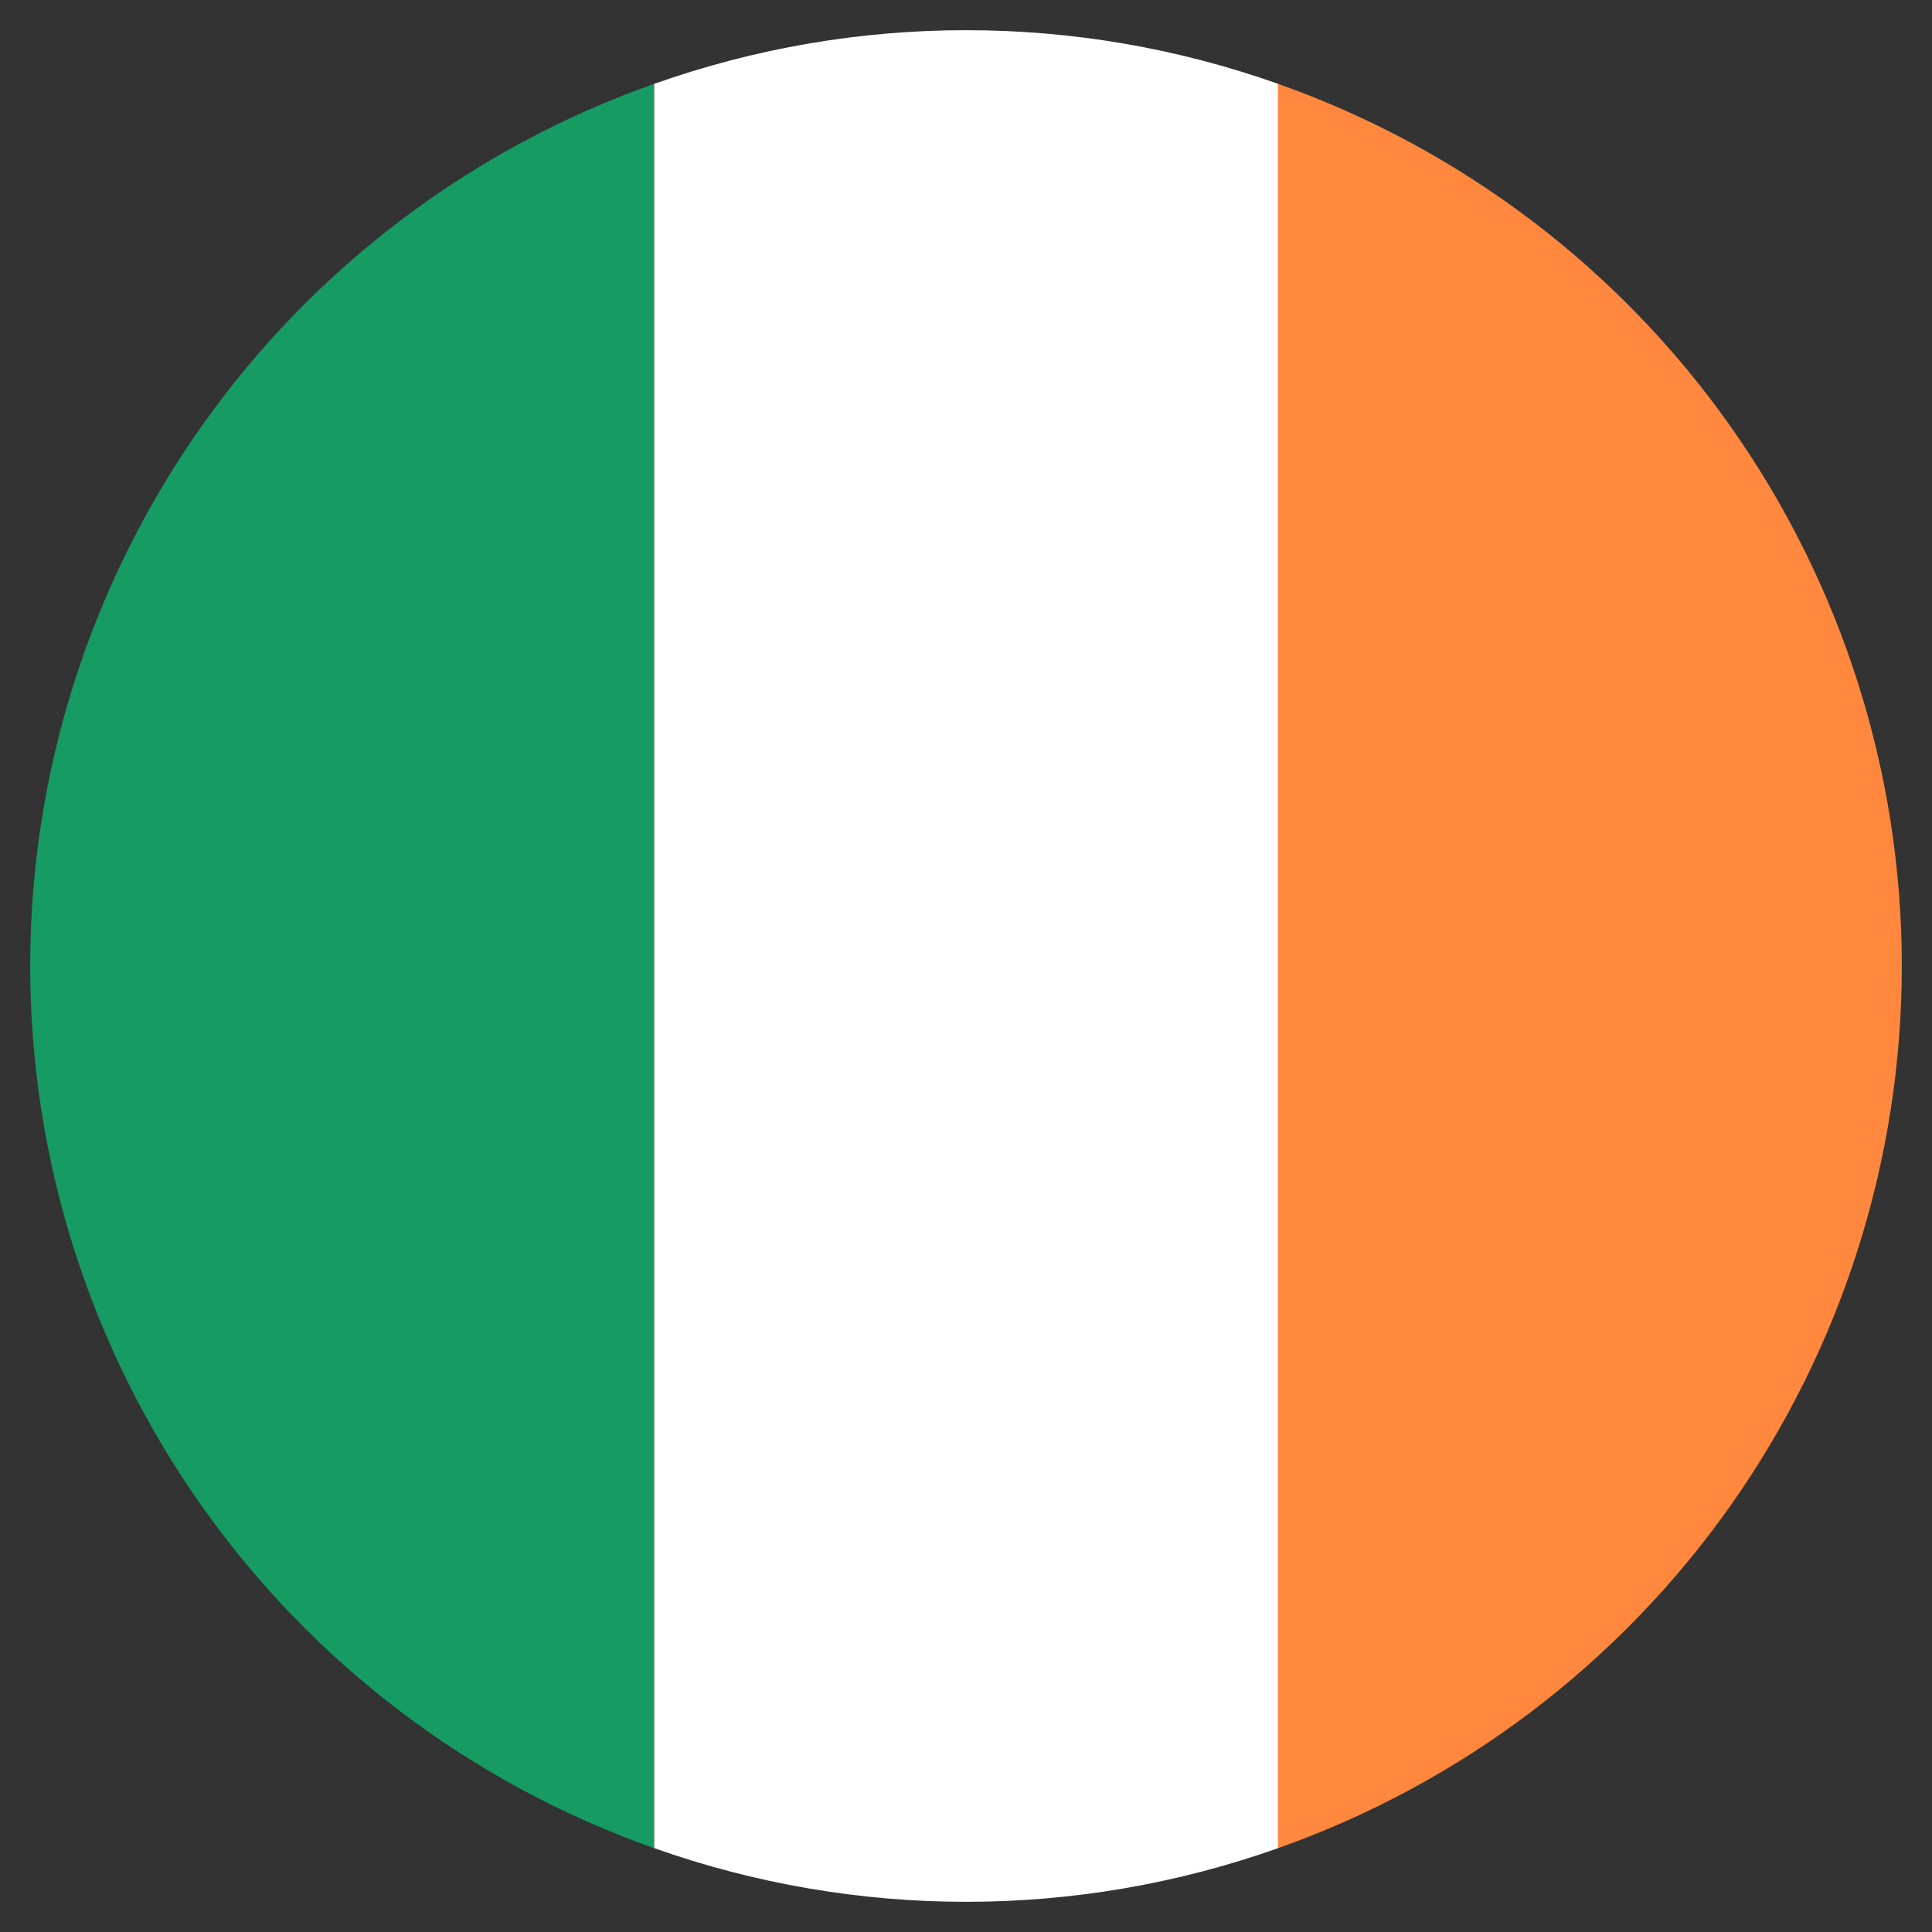 <svg width="64" height="64" viewBox="0 0 64 64" fill="none" xmlns="http://www.w3.org/2000/svg">
<rect x="0" y="0" width="64" height="64" fill="#333333" stroke="none"/>
<path d="M21.666 2.778V61.222C15.622 59.086 10.389 55.129 6.688 49.896C2.987 44.662 1 38.41 1 32C1 25.59 2.987 19.338 6.688 14.105C10.389 8.871 15.622 4.914 21.666 2.778Z" fill="#169B62"/>
<path d="M42.34 2.778V61.222C35.654 63.593 28.357 63.593 21.671 61.222V2.778C28.357 0.407 35.654 0.407 42.34 2.778Z" fill="white"/>
<path d="M63 31.999C63 38.409 61.013 44.66 57.313 49.894C53.613 55.127 48.382 59.085 42.339 61.222V2.778C48.382 4.915 53.613 8.873 57.313 14.106C61.013 19.339 63 25.59 63 31.999Z" fill="#FF883E"/>
</svg>
